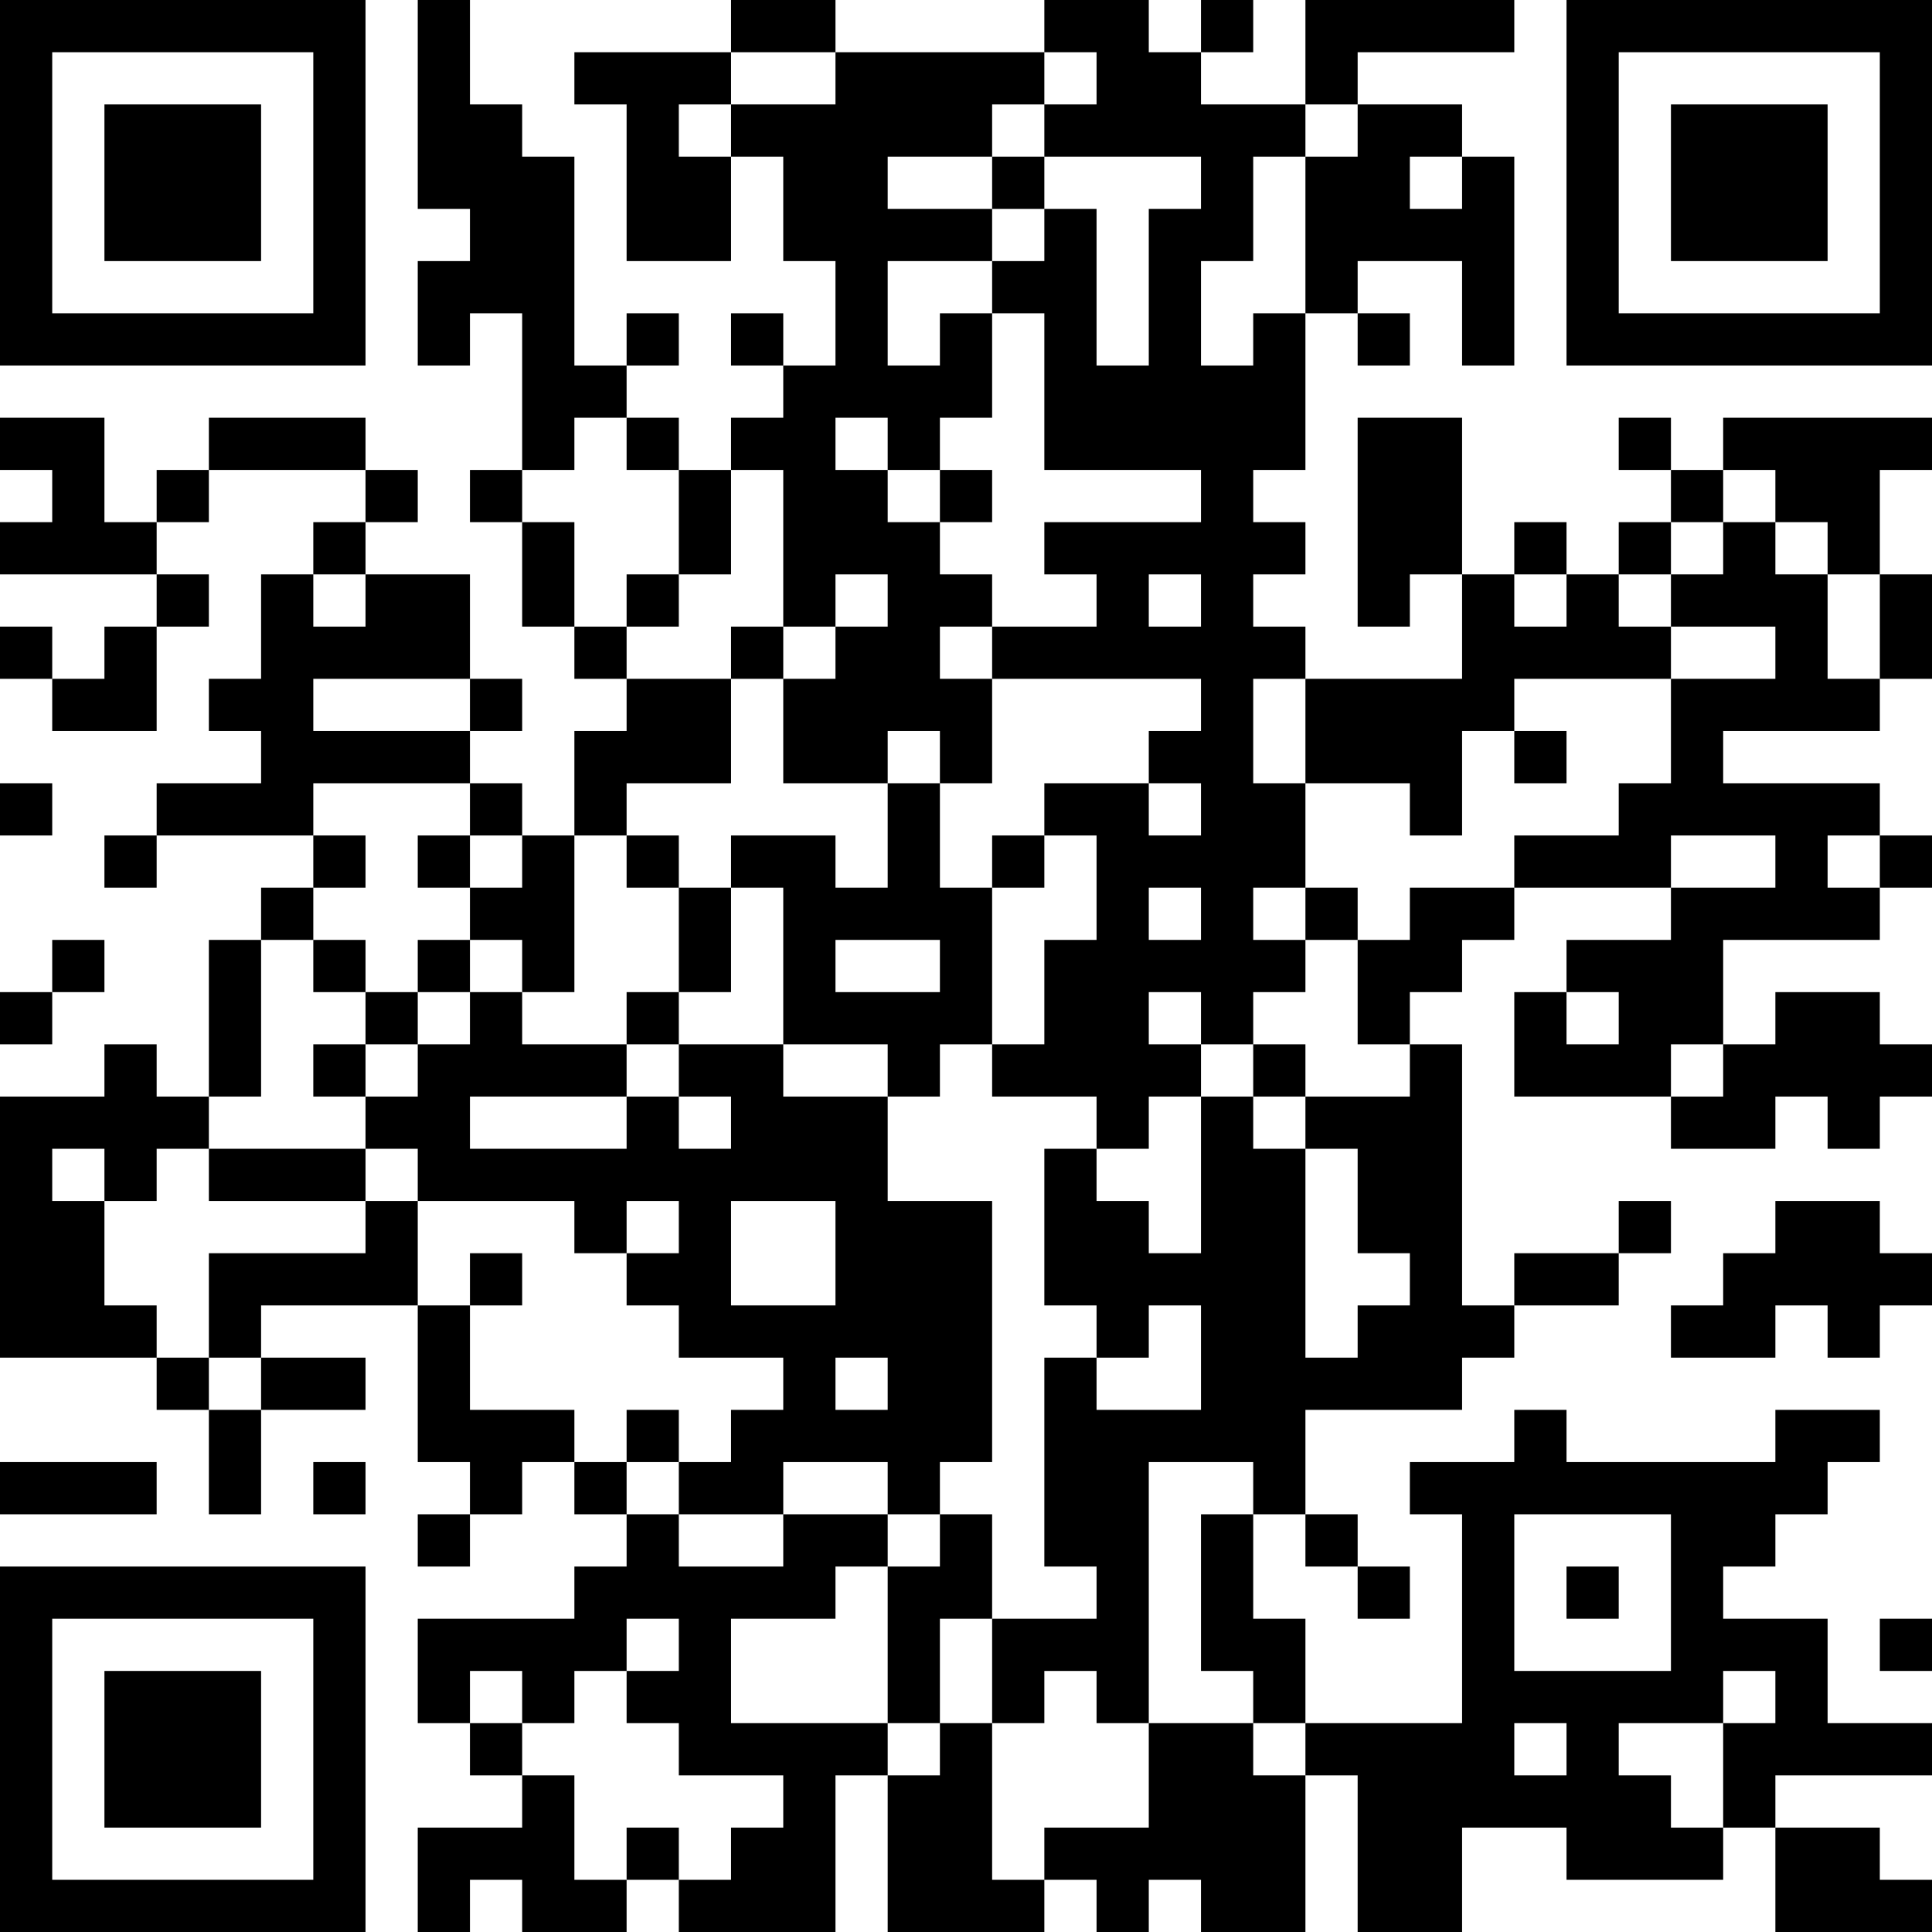 <?xml version="1.0" encoding="UTF-8"?>
<svg xmlns="http://www.w3.org/2000/svg" version="1.1" width="400" height="400" viewBox="0 0 400 400"><rect x="0" y="0" width="400" height="400" fill="#ffffff"/><g transform="scale(10.811)"><g transform="translate(0,0)"><path fill-rule="evenodd" d="M8 0L8 4L9 4L9 5L8 5L8 7L9 7L9 6L10 6L10 9L9 9L9 10L10 10L10 12L11 12L11 13L12 13L12 14L11 14L11 16L10 16L10 15L9 15L9 14L10 14L10 13L9 13L9 11L7 11L7 10L8 10L8 9L7 9L7 8L4 8L4 9L3 9L3 10L2 10L2 8L0 8L0 9L1 9L1 10L0 10L0 11L3 11L3 12L2 12L2 13L1 13L1 12L0 12L0 13L1 13L1 14L3 14L3 12L4 12L4 11L3 11L3 10L4 10L4 9L7 9L7 10L6 10L6 11L5 11L5 13L4 13L4 14L5 14L5 15L3 15L3 16L2 16L2 17L3 17L3 16L6 16L6 17L5 17L5 18L4 18L4 21L3 21L3 20L2 20L2 21L0 21L0 26L3 26L3 27L4 27L4 29L5 29L5 27L7 27L7 26L5 26L5 25L8 25L8 28L9 28L9 29L8 29L8 30L9 30L9 29L10 29L10 28L11 28L11 29L12 29L12 30L11 30L11 31L8 31L8 33L9 33L9 34L10 34L10 35L8 35L8 37L9 37L9 36L10 36L10 37L12 37L12 36L13 36L13 37L16 37L16 34L17 34L17 37L20 37L20 36L21 36L21 37L22 37L22 36L23 36L23 37L25 37L25 34L26 34L26 37L28 37L28 35L30 35L30 36L33 36L33 35L34 35L34 37L37 37L37 36L36 36L36 35L34 35L34 34L37 34L37 33L35 33L35 31L33 31L33 30L34 30L34 29L35 29L35 28L36 28L36 27L34 27L34 28L30 28L30 27L29 27L29 28L27 28L27 29L28 29L28 33L25 33L25 31L24 31L24 29L25 29L25 30L26 30L26 31L27 31L27 30L26 30L26 29L25 29L25 27L28 27L28 26L29 26L29 25L31 25L31 24L32 24L32 23L31 23L31 24L29 24L29 25L28 25L28 20L27 20L27 19L28 19L28 18L29 18L29 17L32 17L32 18L30 18L30 19L29 19L29 21L32 21L32 22L34 22L34 21L35 21L35 22L36 22L36 21L37 21L37 20L36 20L36 19L34 19L34 20L33 20L33 18L36 18L36 17L37 17L37 16L36 16L36 15L33 15L33 14L36 14L36 13L37 13L37 11L36 11L36 9L37 9L37 8L33 8L33 9L32 9L32 8L31 8L31 9L32 9L32 10L31 10L31 11L30 11L30 10L29 10L29 11L28 11L28 8L26 8L26 12L27 12L27 11L28 11L28 13L25 13L25 12L24 12L24 11L25 11L25 10L24 10L24 9L25 9L25 6L26 6L26 7L27 7L27 6L26 6L26 5L28 5L28 7L29 7L29 3L28 3L28 2L26 2L26 1L29 1L29 0L25 0L25 2L23 2L23 1L24 1L24 0L23 0L23 1L22 1L22 0L20 0L20 1L16 1L16 0L14 0L14 1L11 1L11 2L12 2L12 5L14 5L14 3L15 3L15 5L16 5L16 7L15 7L15 6L14 6L14 7L15 7L15 8L14 8L14 9L13 9L13 8L12 8L12 7L13 7L13 6L12 6L12 7L11 7L11 3L10 3L10 2L9 2L9 0ZM14 1L14 2L13 2L13 3L14 3L14 2L16 2L16 1ZM20 1L20 2L19 2L19 3L17 3L17 4L19 4L19 5L17 5L17 7L18 7L18 6L19 6L19 8L18 8L18 9L17 9L17 8L16 8L16 9L17 9L17 10L18 10L18 11L19 11L19 12L18 12L18 13L19 13L19 15L18 15L18 14L17 14L17 15L15 15L15 13L16 13L16 12L17 12L17 11L16 11L16 12L15 12L15 9L14 9L14 11L13 11L13 9L12 9L12 8L11 8L11 9L10 9L10 10L11 10L11 12L12 12L12 13L14 13L14 15L12 15L12 16L11 16L11 19L10 19L10 18L9 18L9 17L10 17L10 16L9 16L9 15L6 15L6 16L7 16L7 17L6 17L6 18L5 18L5 21L4 21L4 22L3 22L3 23L2 23L2 22L1 22L1 23L2 23L2 25L3 25L3 26L4 26L4 27L5 27L5 26L4 26L4 24L7 24L7 23L8 23L8 25L9 25L9 27L11 27L11 28L12 28L12 29L13 29L13 30L15 30L15 29L17 29L17 30L16 30L16 31L14 31L14 33L17 33L17 34L18 34L18 33L19 33L19 36L20 36L20 35L22 35L22 33L24 33L24 34L25 34L25 33L24 33L24 32L23 32L23 29L24 29L24 28L22 28L22 33L21 33L21 32L20 32L20 33L19 33L19 31L21 31L21 30L20 30L20 26L21 26L21 27L23 27L23 25L22 25L22 26L21 26L21 25L20 25L20 22L21 22L21 23L22 23L22 24L23 24L23 21L24 21L24 22L25 22L25 26L26 26L26 25L27 25L27 24L26 24L26 22L25 22L25 21L27 21L27 20L26 20L26 18L27 18L27 17L29 17L29 16L31 16L31 15L32 15L32 13L34 13L34 12L32 12L32 11L33 11L33 10L34 10L34 11L35 11L35 13L36 13L36 11L35 11L35 10L34 10L34 9L33 9L33 10L32 10L32 11L31 11L31 12L32 12L32 13L29 13L29 14L28 14L28 16L27 16L27 15L25 15L25 13L24 13L24 15L25 15L25 17L24 17L24 18L25 18L25 19L24 19L24 20L23 20L23 19L22 19L22 20L23 20L23 21L22 21L22 22L21 22L21 21L19 21L19 20L20 20L20 18L21 18L21 16L20 16L20 15L22 15L22 16L23 16L23 15L22 15L22 14L23 14L23 13L19 13L19 12L21 12L21 11L20 11L20 10L23 10L23 9L20 9L20 6L19 6L19 5L20 5L20 4L21 4L21 7L22 7L22 4L23 4L23 3L20 3L20 2L21 2L21 1ZM25 2L25 3L24 3L24 5L23 5L23 7L24 7L24 6L25 6L25 3L26 3L26 2ZM19 3L19 4L20 4L20 3ZM27 3L27 4L28 4L28 3ZM18 9L18 10L19 10L19 9ZM6 11L6 12L7 12L7 11ZM12 11L12 12L13 12L13 11ZM22 11L22 12L23 12L23 11ZM29 11L29 12L30 12L30 11ZM14 12L14 13L15 13L15 12ZM6 13L6 14L9 14L9 13ZM29 14L29 15L30 15L30 14ZM0 15L0 16L1 16L1 15ZM17 15L17 17L16 17L16 16L14 16L14 17L13 17L13 16L12 16L12 17L13 17L13 19L12 19L12 20L10 20L10 19L9 19L9 18L8 18L8 19L7 19L7 18L6 18L6 19L7 19L7 20L6 20L6 21L7 21L7 22L4 22L4 23L7 23L7 22L8 22L8 23L11 23L11 24L12 24L12 25L13 25L13 26L15 26L15 27L14 27L14 28L13 28L13 27L12 27L12 28L13 28L13 29L15 29L15 28L17 28L17 29L18 29L18 30L17 30L17 33L18 33L18 31L19 31L19 29L18 29L18 28L19 28L19 23L17 23L17 21L18 21L18 20L19 20L19 17L20 17L20 16L19 16L19 17L18 17L18 15ZM8 16L8 17L9 17L9 16ZM32 16L32 17L34 17L34 16ZM35 16L35 17L36 17L36 16ZM14 17L14 19L13 19L13 20L12 20L12 21L9 21L9 22L12 22L12 21L13 21L13 22L14 22L14 21L13 21L13 20L15 20L15 21L17 21L17 20L15 20L15 17ZM22 17L22 18L23 18L23 17ZM25 17L25 18L26 18L26 17ZM1 18L1 19L0 19L0 20L1 20L1 19L2 19L2 18ZM16 18L16 19L18 19L18 18ZM8 19L8 20L7 20L7 21L8 21L8 20L9 20L9 19ZM30 19L30 20L31 20L31 19ZM24 20L24 21L25 21L25 20ZM32 20L32 21L33 21L33 20ZM12 23L12 24L13 24L13 23ZM14 23L14 25L16 25L16 23ZM34 23L34 24L33 24L33 25L32 25L32 26L34 26L34 25L35 25L35 26L36 26L36 25L37 25L37 24L36 24L36 23ZM9 24L9 25L10 25L10 24ZM16 26L16 27L17 27L17 26ZM0 28L0 29L3 29L3 28ZM6 28L6 29L7 29L7 28ZM29 29L29 32L32 32L32 29ZM30 30L30 31L31 31L31 30ZM12 31L12 32L11 32L11 33L10 33L10 32L9 32L9 33L10 33L10 34L11 34L11 36L12 36L12 35L13 35L13 36L14 36L14 35L15 35L15 34L13 34L13 33L12 33L12 32L13 32L13 31ZM36 31L36 32L37 32L37 31ZM33 32L33 33L31 33L31 34L32 34L32 35L33 35L33 33L34 33L34 32ZM29 33L29 34L30 34L30 33ZM0 0L0 7L7 7L7 0ZM1 1L1 6L6 6L6 1ZM2 2L2 5L5 5L5 2ZM30 0L30 7L37 7L37 0ZM31 1L31 6L36 6L36 1ZM32 2L32 5L35 5L35 2ZM0 30L0 37L7 37L7 30ZM1 31L1 36L6 36L6 31ZM2 32L2 35L5 35L5 32Z" fill="#000000"/></g></g></svg>
